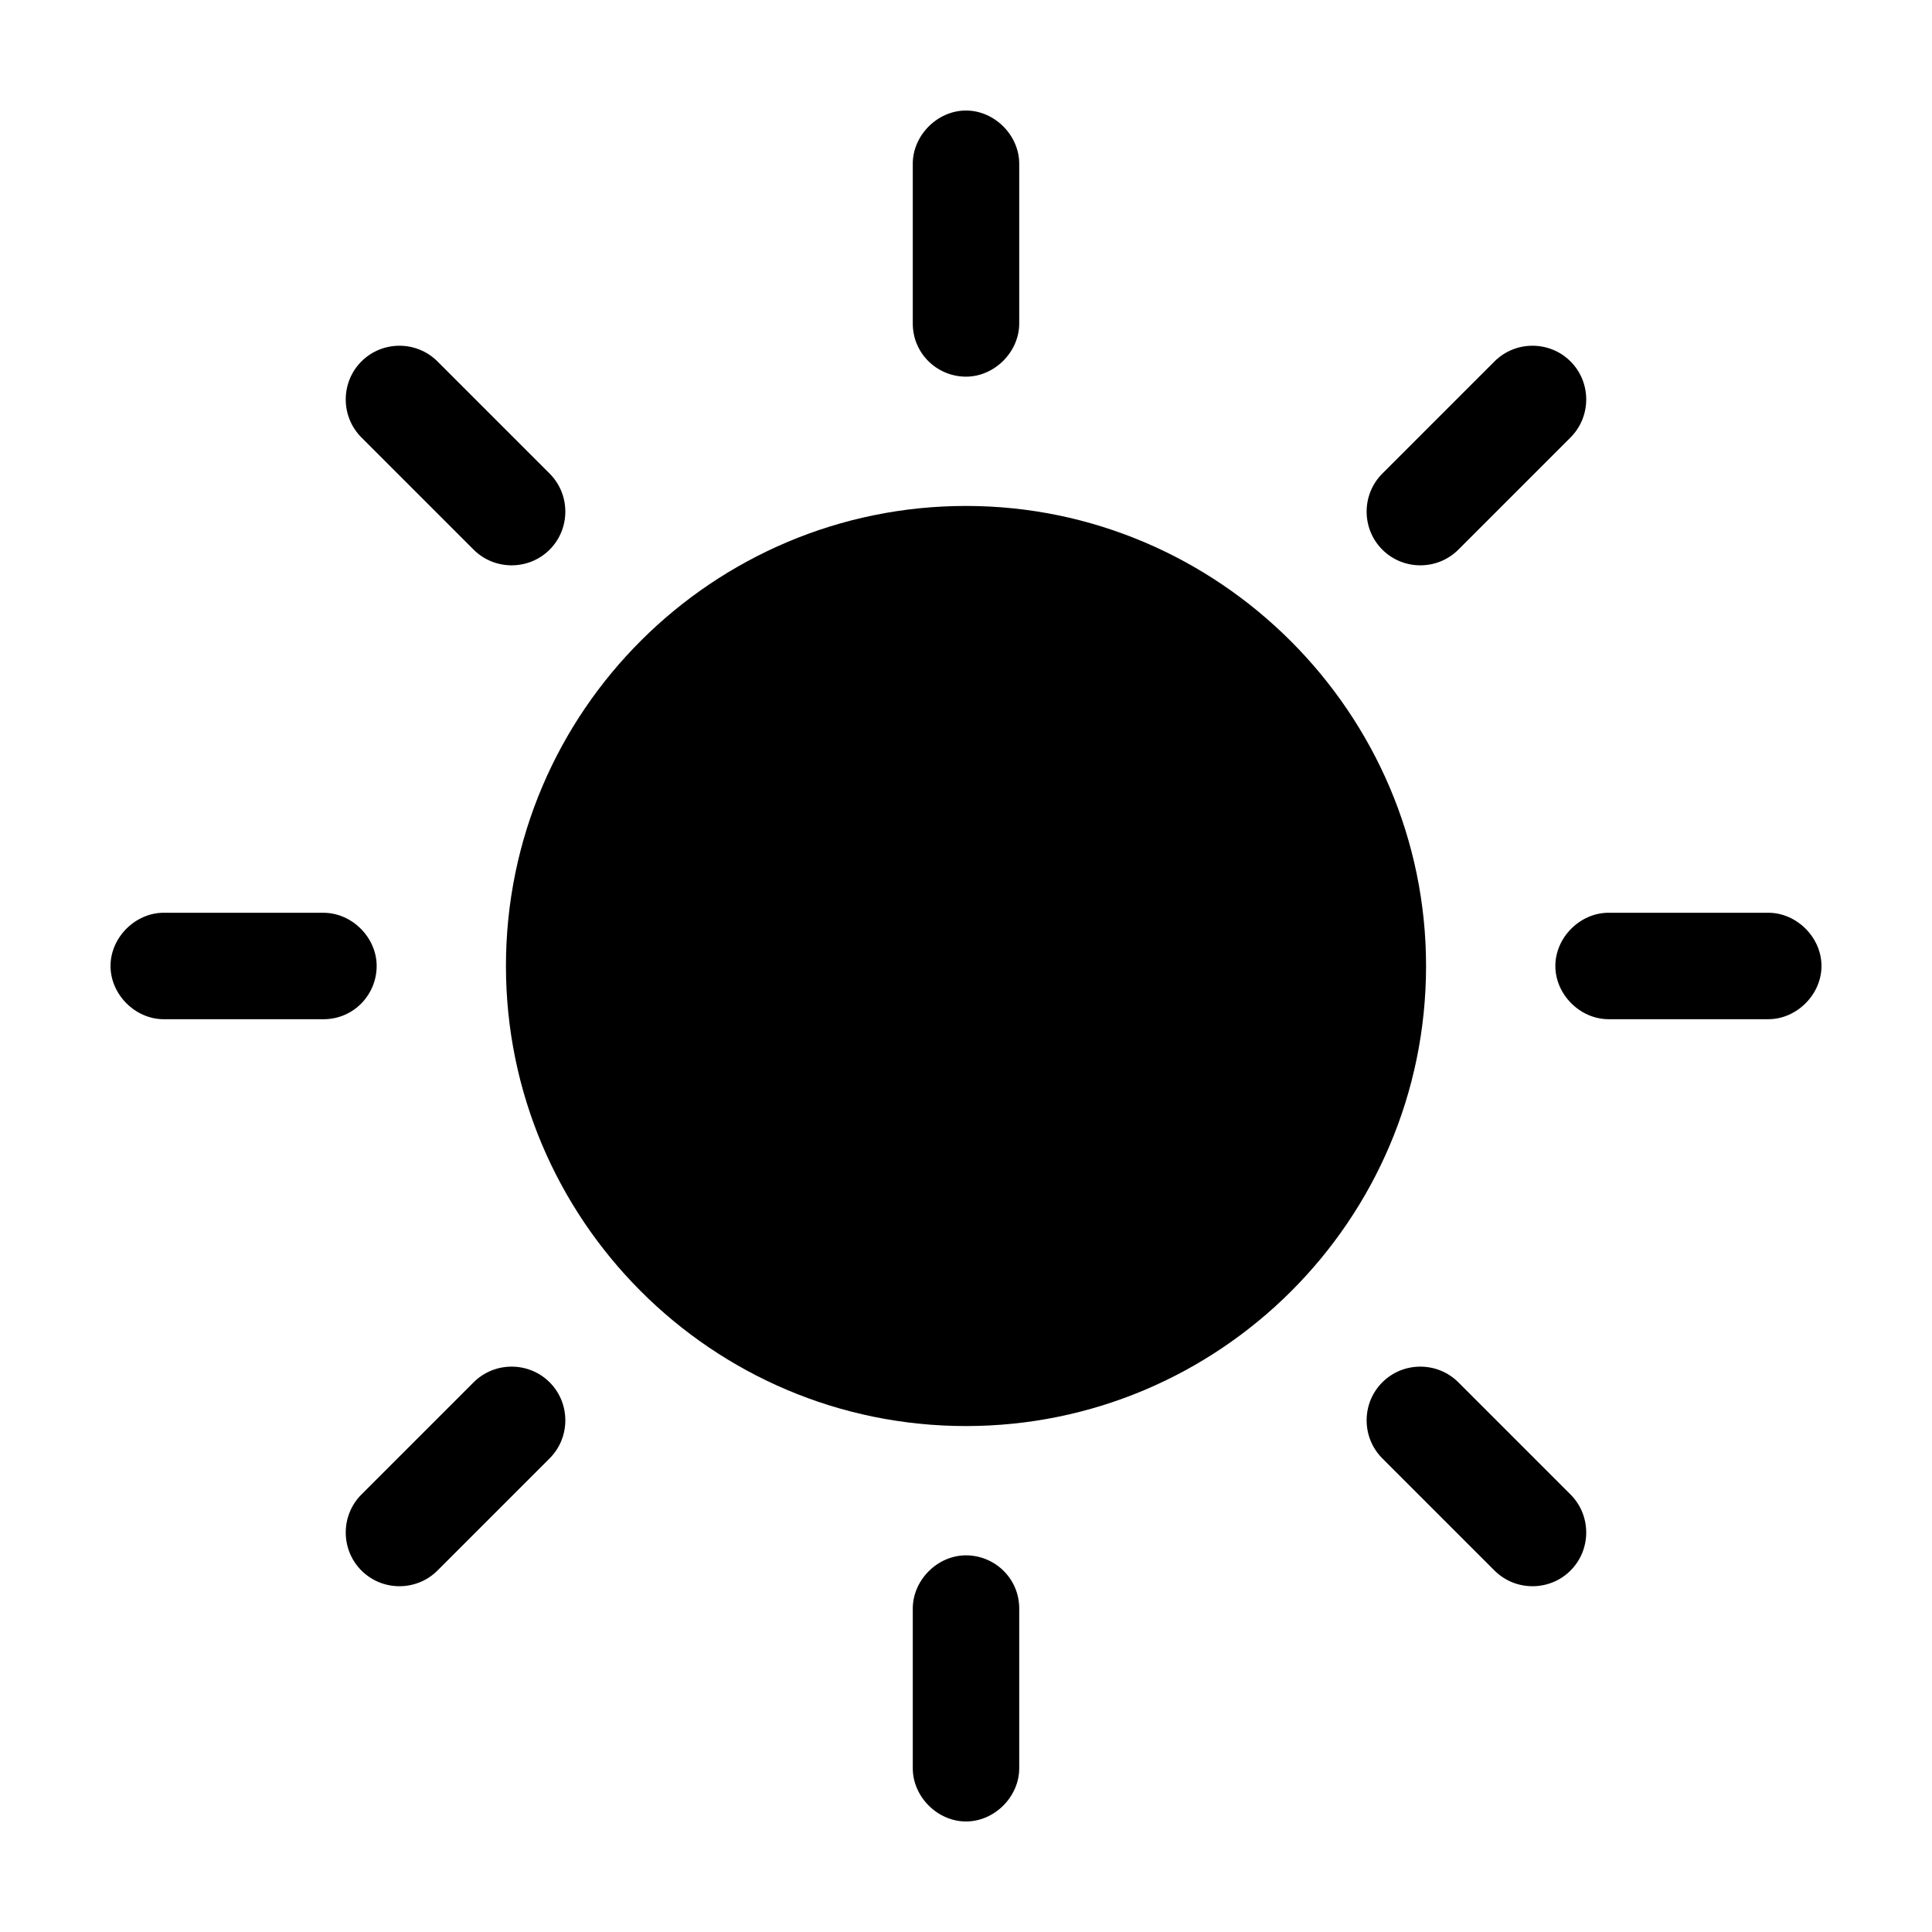 <?xml version="1.0" encoding="UTF-8"?>
<!-- Uploaded to: SVG Repo, www.svgrepo.com, Generator: SVG Repo Mixer Tools -->
<svg fill="#000000" width="800px" height="800px" version="1.1" viewBox="144 144 512 512" xmlns="http://www.w3.org/2000/svg">
 <g>
  <path d="m400 278.08c-67.008 0-121.92 54.41-121.92 121.92 0 67.008 54.41 121.92 121.92 121.92 67.008 0 121.92-54.41 121.92-121.92 0-67.008-54.918-121.92-121.92-121.92z"/>
  <path d="m400 243.82c7.559 0 14.105-6.551 14.105-14.105v-42.32c0-7.559-6.551-14.105-14.105-14.105-7.559 0-14.105 6.551-14.105 14.105v42.32c-0.004 8.062 6.547 14.105 14.105 14.105z"/>
  <path d="m400 556.18c-7.559 0-14.105 6.551-14.105 14.105v42.32c0 7.559 6.551 14.105 14.105 14.105 7.559 0 14.105-6.551 14.105-14.105v-42.32c0-8.059-6.551-14.105-14.105-14.105z"/>
  <path d="m243.82 400c0-7.559-6.551-14.105-14.105-14.105l-42.32-0.004c-7.559 0-14.105 6.551-14.105 14.109s6.551 14.105 14.105 14.105h42.32c8.062 0 14.105-6.551 14.105-14.105z"/>
  <path d="m612.61 385.89h-42.32c-7.559 0-14.105 6.551-14.105 14.105 0 7.559 6.551 14.105 14.105 14.105h42.32c7.559 0 14.105-6.551 14.105-14.105 0-7.555-6.547-14.105-14.105-14.105z"/>
  <path d="m530.48 289.66 29.727-29.727c5.543-5.543 5.543-14.609 0-20.152-5.543-5.543-14.609-5.543-20.152 0l-29.727 29.727c-5.543 5.543-5.543 14.609 0 20.152 5.543 5.543 14.609 5.543 20.152 0z"/>
  <path d="m269.51 510.33-29.727 29.727c-5.543 5.543-5.543 14.609 0 20.152 5.543 5.543 14.609 5.543 20.152 0l29.727-29.727c5.543-5.543 5.543-14.609 0-20.152-5.543-5.543-14.609-5.543-20.152 0z"/>
  <path d="m269.51 289.66c5.543 5.543 14.609 5.543 20.152 0 5.543-5.543 5.543-14.609 0-20.152l-29.727-29.727c-5.543-5.543-14.609-5.543-20.152 0-5.543 5.543-5.543 14.609 0 20.152z"/>
  <path d="m530.48 510.33c-5.543-5.543-14.609-5.543-20.152 0s-5.543 14.609 0 20.152l29.727 29.727c5.543 5.543 14.609 5.543 20.152 0 5.543-5.543 5.543-14.609 0-20.152z"/>
 </g>
</svg>